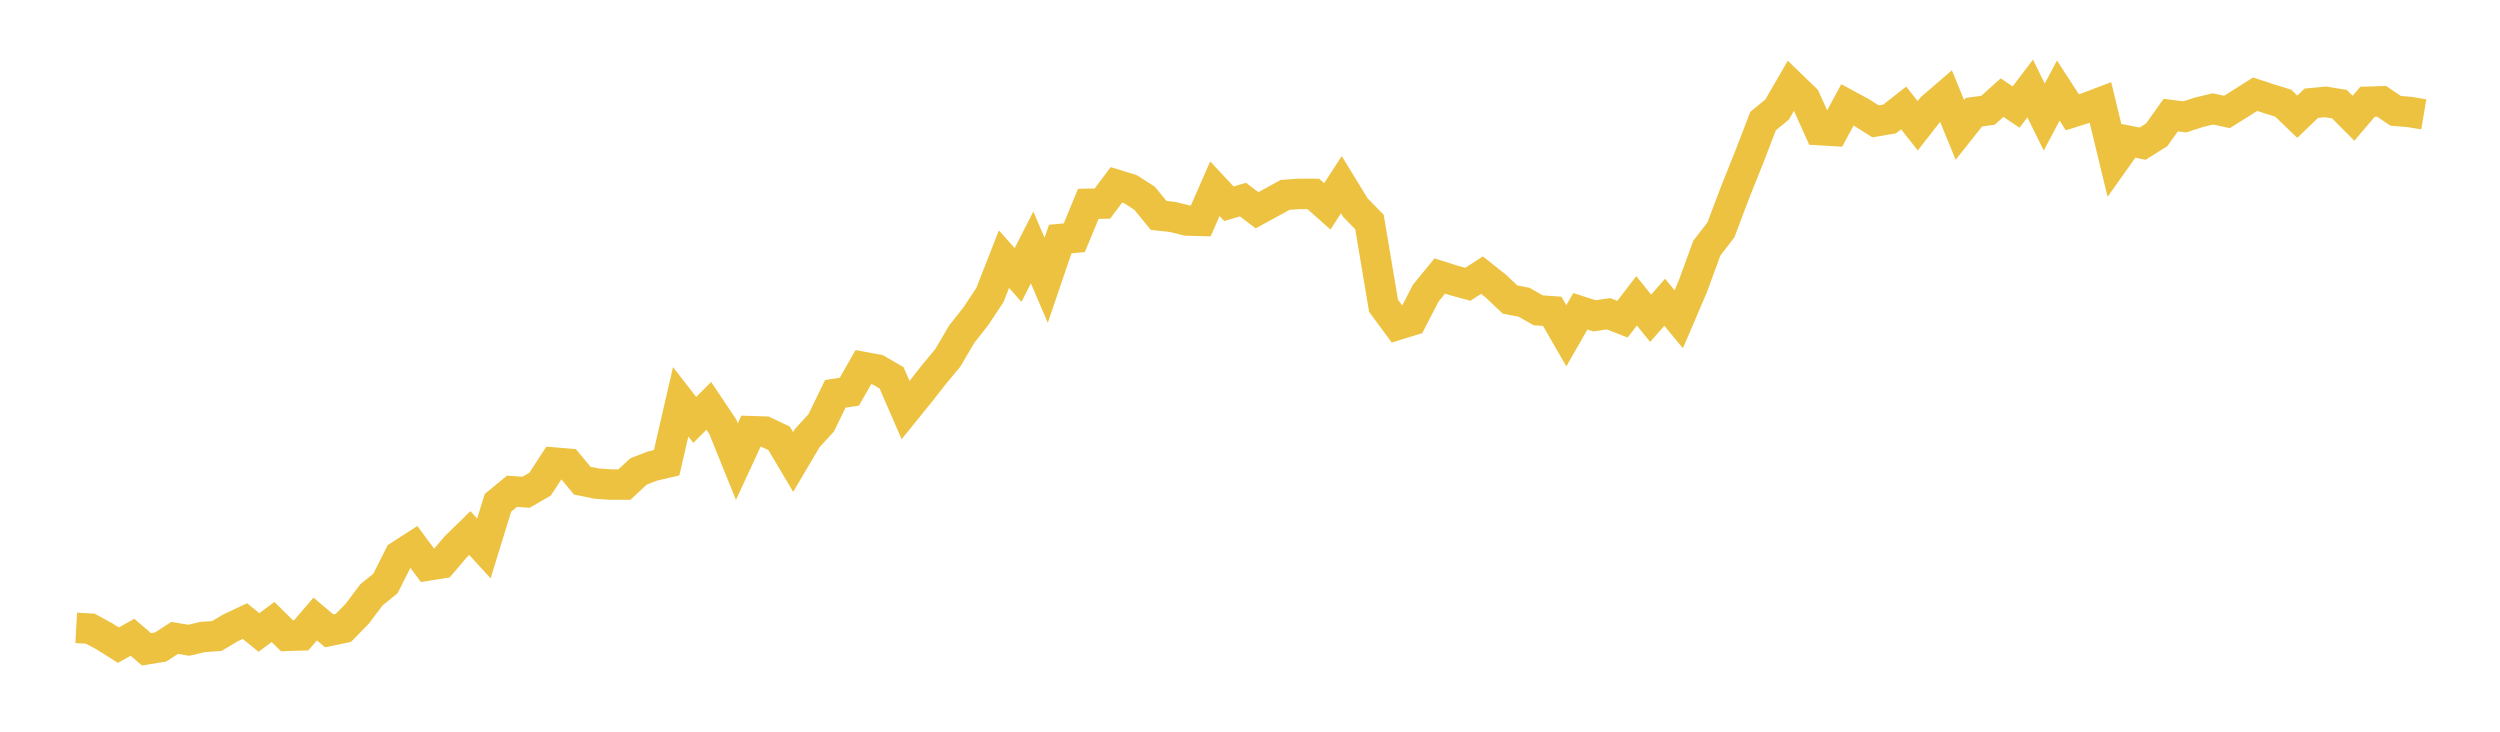 <svg width="164" height="48" xmlns="http://www.w3.org/2000/svg" xmlns:xlink="http://www.w3.org/1999/xlink"><path fill="none" stroke="rgb(237,194,64)" stroke-width="2" d="M5,41.188L5.922,41.241L6.844,41.74L7.766,42.322L8.689,41.805L9.611,42.595L10.533,42.446L11.455,41.847L12.377,42.001L13.299,41.787L14.222,41.722L15.144,41.176L16.066,40.743L16.988,41.491L17.91,40.802L18.832,41.71L19.754,41.681L20.677,40.606L21.599,41.384L22.521,41.194L23.443,40.25L24.365,39.022L25.287,38.274L26.21,36.446L27.132,35.853L28.054,37.099L28.976,36.951L29.898,35.87L30.82,34.968L31.743,35.977L32.665,32.986L33.587,32.227L34.509,32.292L35.431,31.758L36.353,30.345L37.275,30.422L38.198,31.532L39.12,31.722L40.042,31.787L40.964,31.787L41.886,30.927L42.808,30.571L43.731,30.357L44.653,26.357L45.575,27.544L46.497,26.624L47.419,28.001L48.341,30.28L49.263,28.286L50.186,28.316L51.108,28.755L52.03,30.304L52.952,28.743L53.874,27.734L54.796,25.835L55.719,25.692L56.641,24.078L57.563,24.25L58.485,24.784L59.407,26.903L60.329,25.764L61.251,24.588L62.174,23.479L63.096,21.912L64.018,20.743L64.94,19.348L65.862,16.998L66.784,18.042L67.707,16.232L68.629,18.387L69.551,15.68L70.473,15.597L71.395,13.372L72.317,13.354L73.24,12.125L74.162,12.41L75.084,13.004L76.006,14.131L76.928,14.232L77.85,14.464L78.772,14.488L79.695,12.381L80.617,13.366L81.539,13.093L82.461,13.793L83.383,13.289L84.305,12.784L85.228,12.719L86.15,12.719L87.072,13.538L87.994,12.114L88.916,13.621L89.838,14.565L90.76,20.054L91.683,21.307L92.605,21.022L93.527,19.235L94.449,18.108L95.371,18.399L96.293,18.648L97.216,18.048L98.138,18.778L99.06,19.651L99.982,19.829L100.904,20.357L101.826,20.422L102.749,22.025L103.671,20.422L104.593,20.719L105.515,20.583L106.437,20.939L107.359,19.734L108.281,20.879L109.204,19.829L110.126,20.945L111.048,18.79L111.97,16.274L112.892,15.081L113.814,12.642L114.737,10.333L115.659,7.941L116.581,7.182L117.503,5.591L118.425,6.481L119.347,8.535L120.269,8.588L121.192,6.879L122.114,7.378L123.036,7.959L123.958,7.805L124.88,7.081L125.802,8.25L126.725,7.069L127.647,6.274L128.569,8.523L129.491,7.36L130.413,7.235L131.335,6.404L132.257,7.022L133.18,5.805L134.102,7.68L135.024,5.941L135.946,7.366L136.868,7.075L137.79,6.725L138.713,10.541L139.635,9.241L140.557,9.425L141.479,8.844L142.401,7.55L143.323,7.668L144.246,7.366L145.168,7.146L146.09,7.342L147.012,6.766L147.934,6.179L148.856,6.481L149.778,6.766L150.701,7.657L151.623,6.772L152.545,6.683L153.467,6.832L154.389,7.757L155.311,6.677L156.234,6.648L157.156,7.271L158.078,7.348L159,7.502"></path></svg>